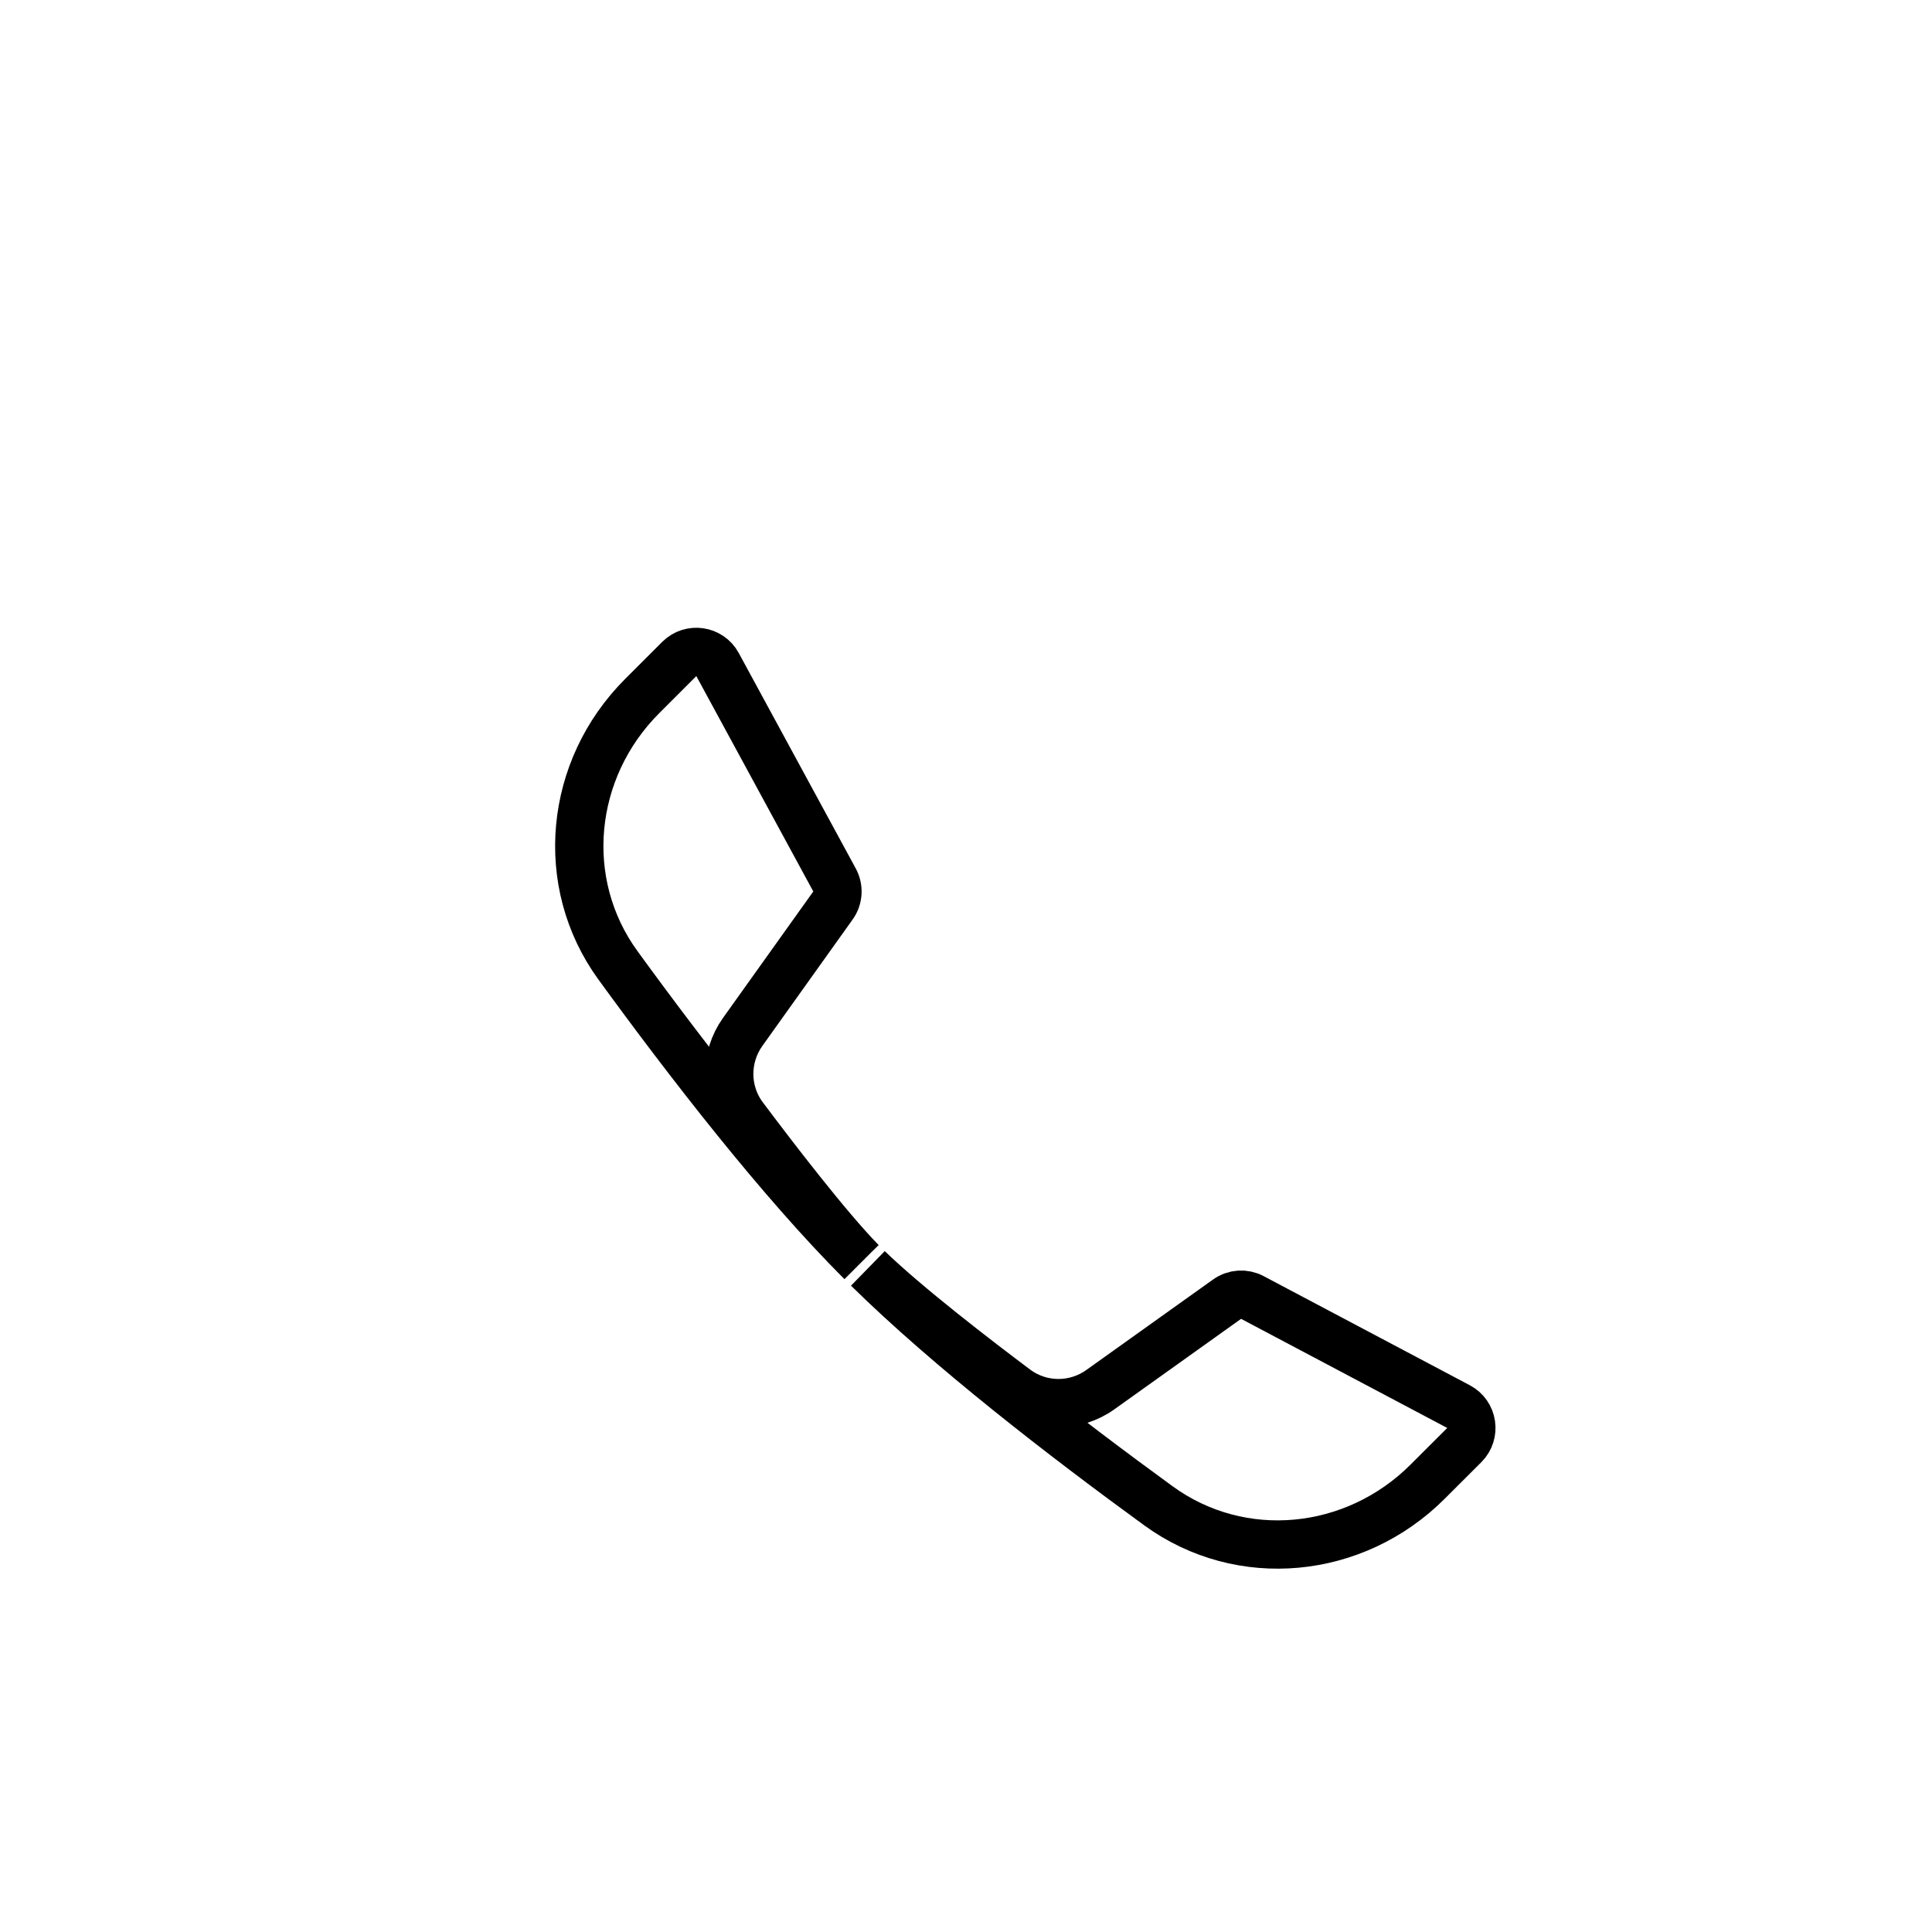 <?xml version="1.0" encoding="UTF-8"?> <svg xmlns="http://www.w3.org/2000/svg" width="40" height="40" viewBox="0 0 40 40" fill="none"> <path d="M12.794 19.986C11.551 18.276 11.783 15.924 13.295 14.412L14.063 13.644C14.3 13.407 14.697 13.465 14.856 13.759L17.278 18.219C17.369 18.387 17.357 18.593 17.245 18.748L15.377 21.364C15.002 21.89 15.002 22.599 15.393 23.122C15.996 23.926 17.131 25.41 17.835 26.128C17.836 26.129 17.837 26.13 17.837 26.13C16.146 24.439 14.247 21.984 12.794 19.986ZM23.985 31.177C22.037 29.76 19.655 27.92 17.97 26.262C18.773 27.04 20.234 28.16 21.026 28.754C21.548 29.146 22.258 29.146 22.782 28.771L25.405 26.898C25.559 26.788 25.762 26.774 25.929 26.863L30.197 29.122C30.494 29.279 30.554 29.68 30.317 29.918L29.559 30.675C28.046 32.188 25.694 32.42 23.985 31.177Z" stroke="black"></path> </svg> 